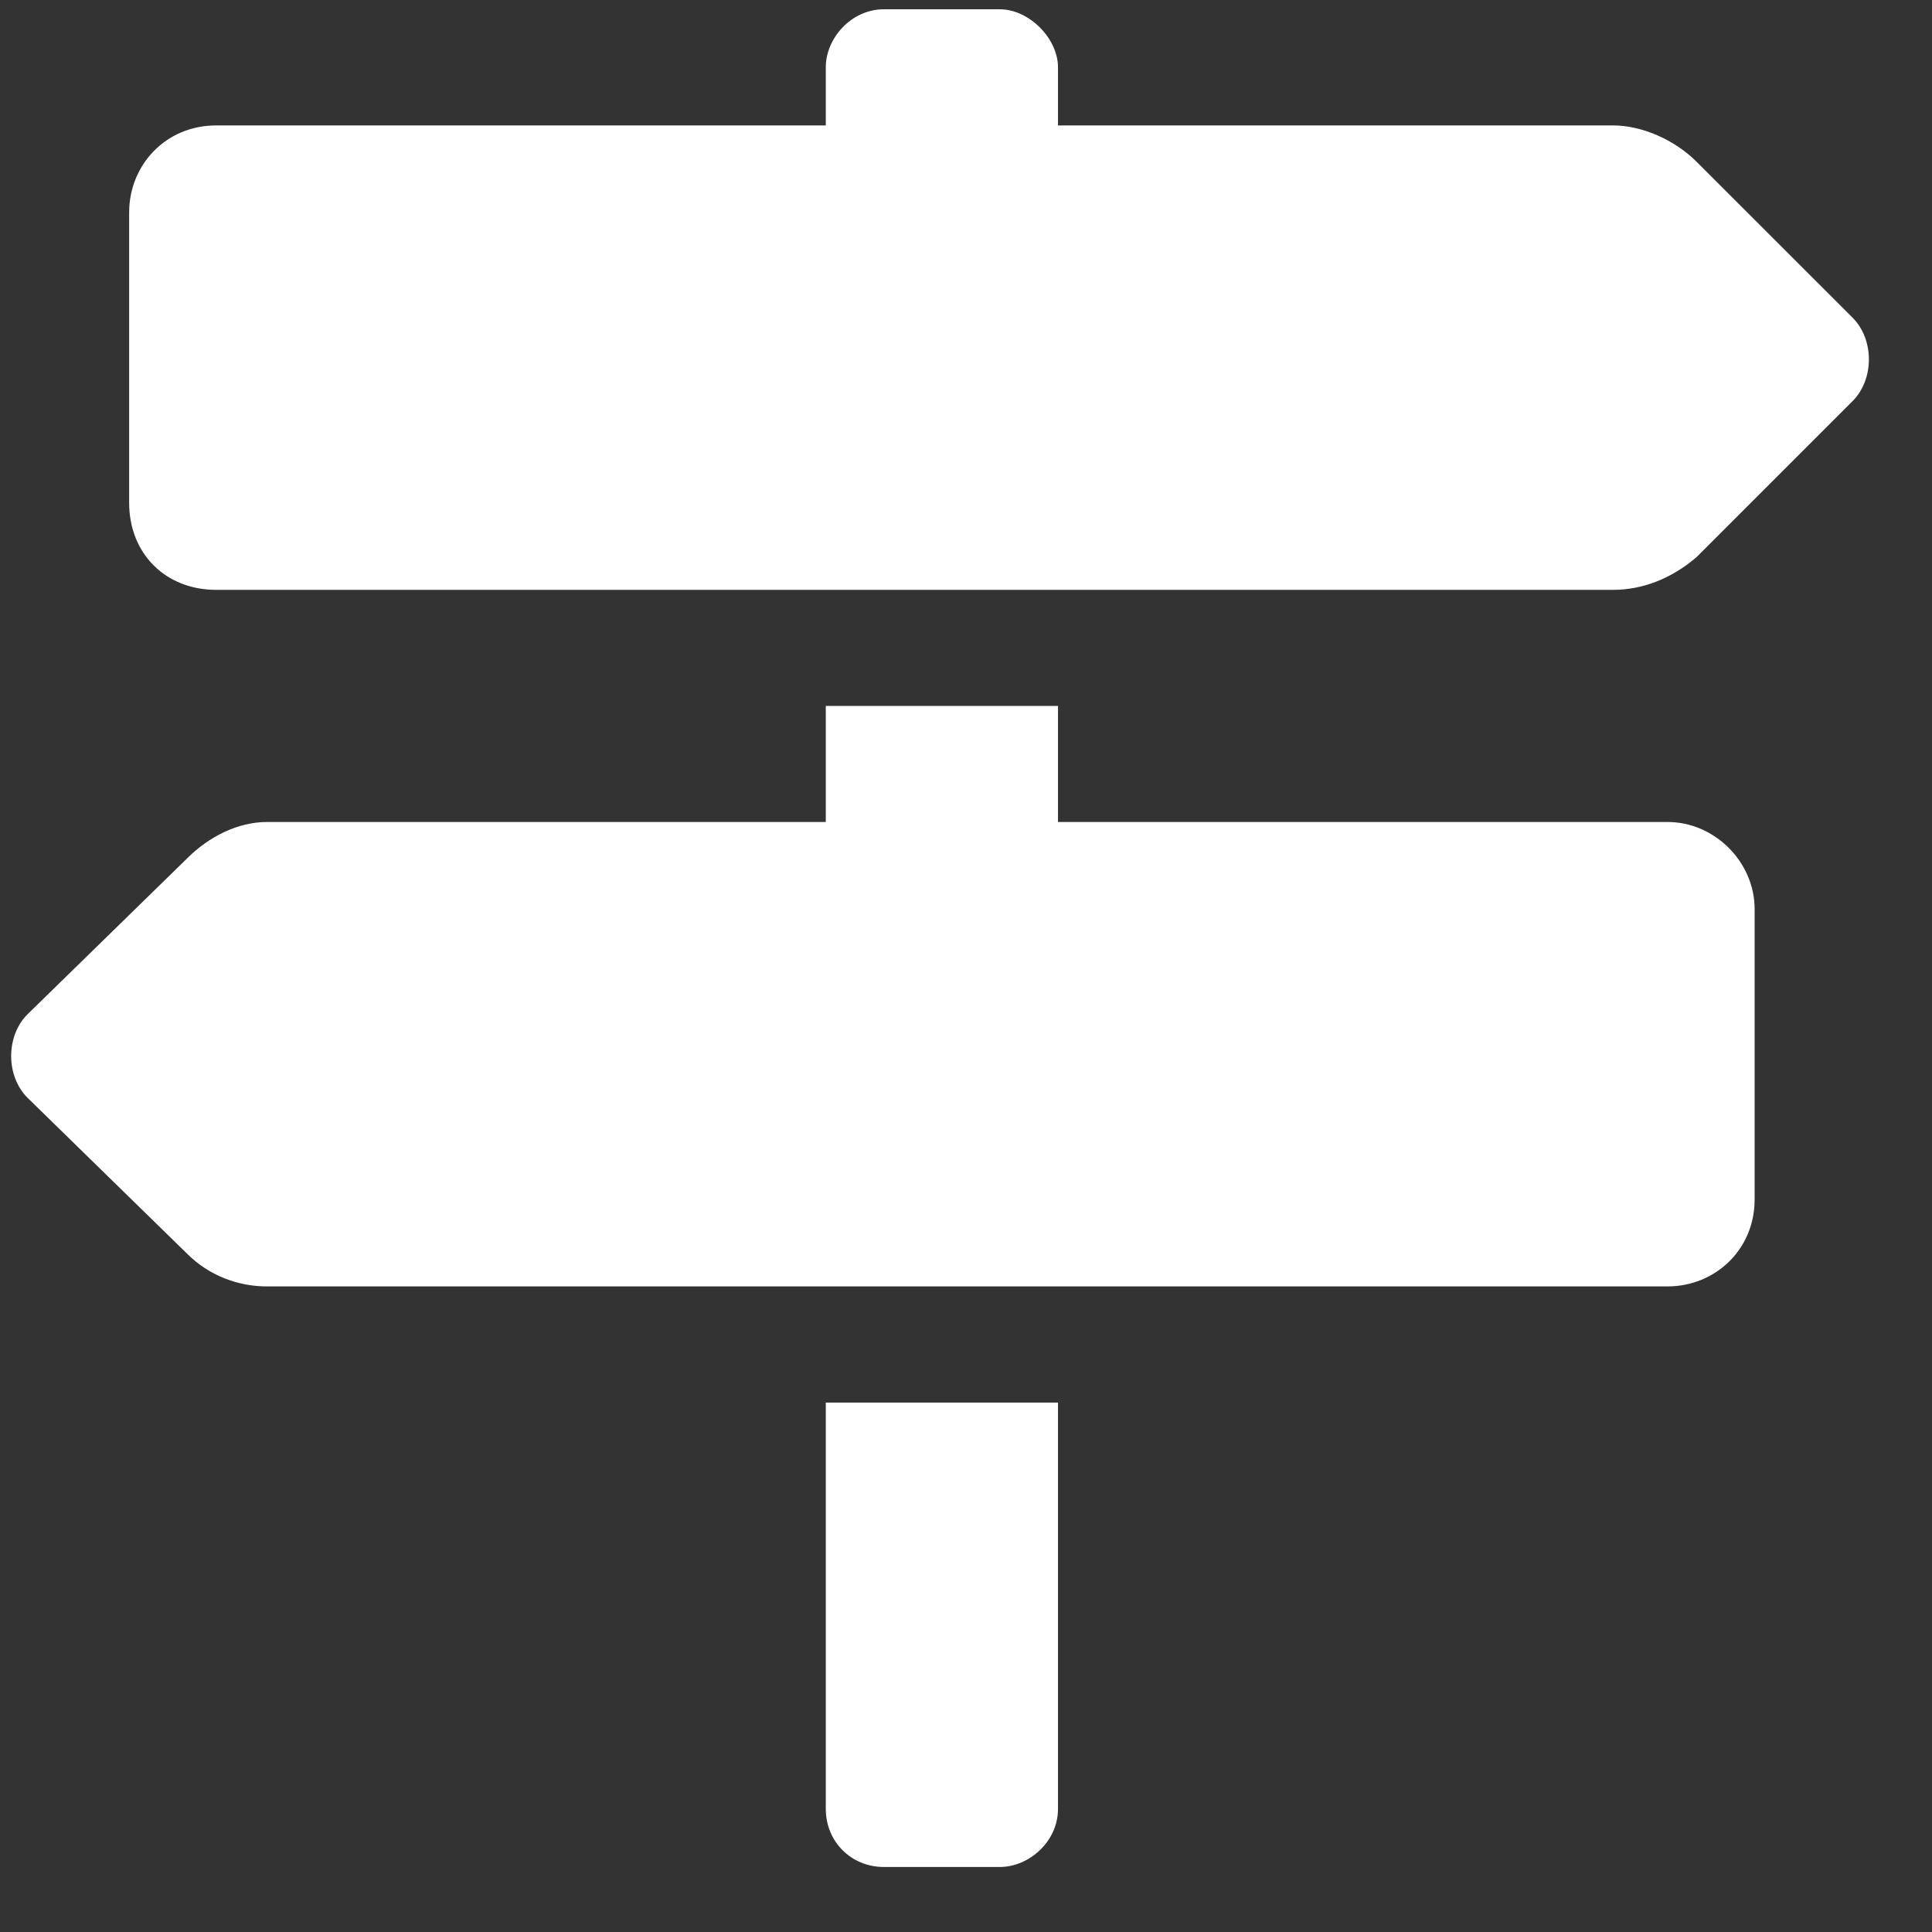 <svg width="26" height="26" viewBox="0 0 26 26" fill="none" xmlns="http://www.w3.org/2000/svg">
<rect x="0" y="0" width="26" height="26" fill="#333333" stroke="none"/>
<path d="M24.931 4.275C25.224 4.568 25.224 5.105 24.931 5.398L22.831 7.498C22.489 7.791 22.099 7.938 21.708 7.938H2.909C2.226 7.938 1.738 7.449 1.738 6.766V2.859C1.738 2.225 2.226 1.688 2.909 1.688H11.113V0.906C11.113 0.516 11.454 0.125 11.894 0.125H13.456C13.847 0.125 14.238 0.516 14.238 0.906V1.688H21.708C22.099 1.688 22.538 1.883 22.831 2.176L24.931 4.275ZM11.113 24.344V18.875H14.238V24.344C14.238 24.783 13.847 25.125 13.456 25.125H11.894C11.454 25.125 11.113 24.783 11.113 24.344ZM22.441 11.062C23.075 11.062 23.613 11.6 23.613 12.234V16.141C23.613 16.824 23.075 17.312 22.441 17.312H3.593C3.202 17.312 2.812 17.166 2.519 16.873L0.37 14.773C0.077 14.48 0.077 13.943 0.37 13.65L2.519 11.551C2.812 11.258 3.202 11.062 3.593 11.062H11.113V9.5H14.238V11.062H22.441Z" fill="white"/>
</svg>
